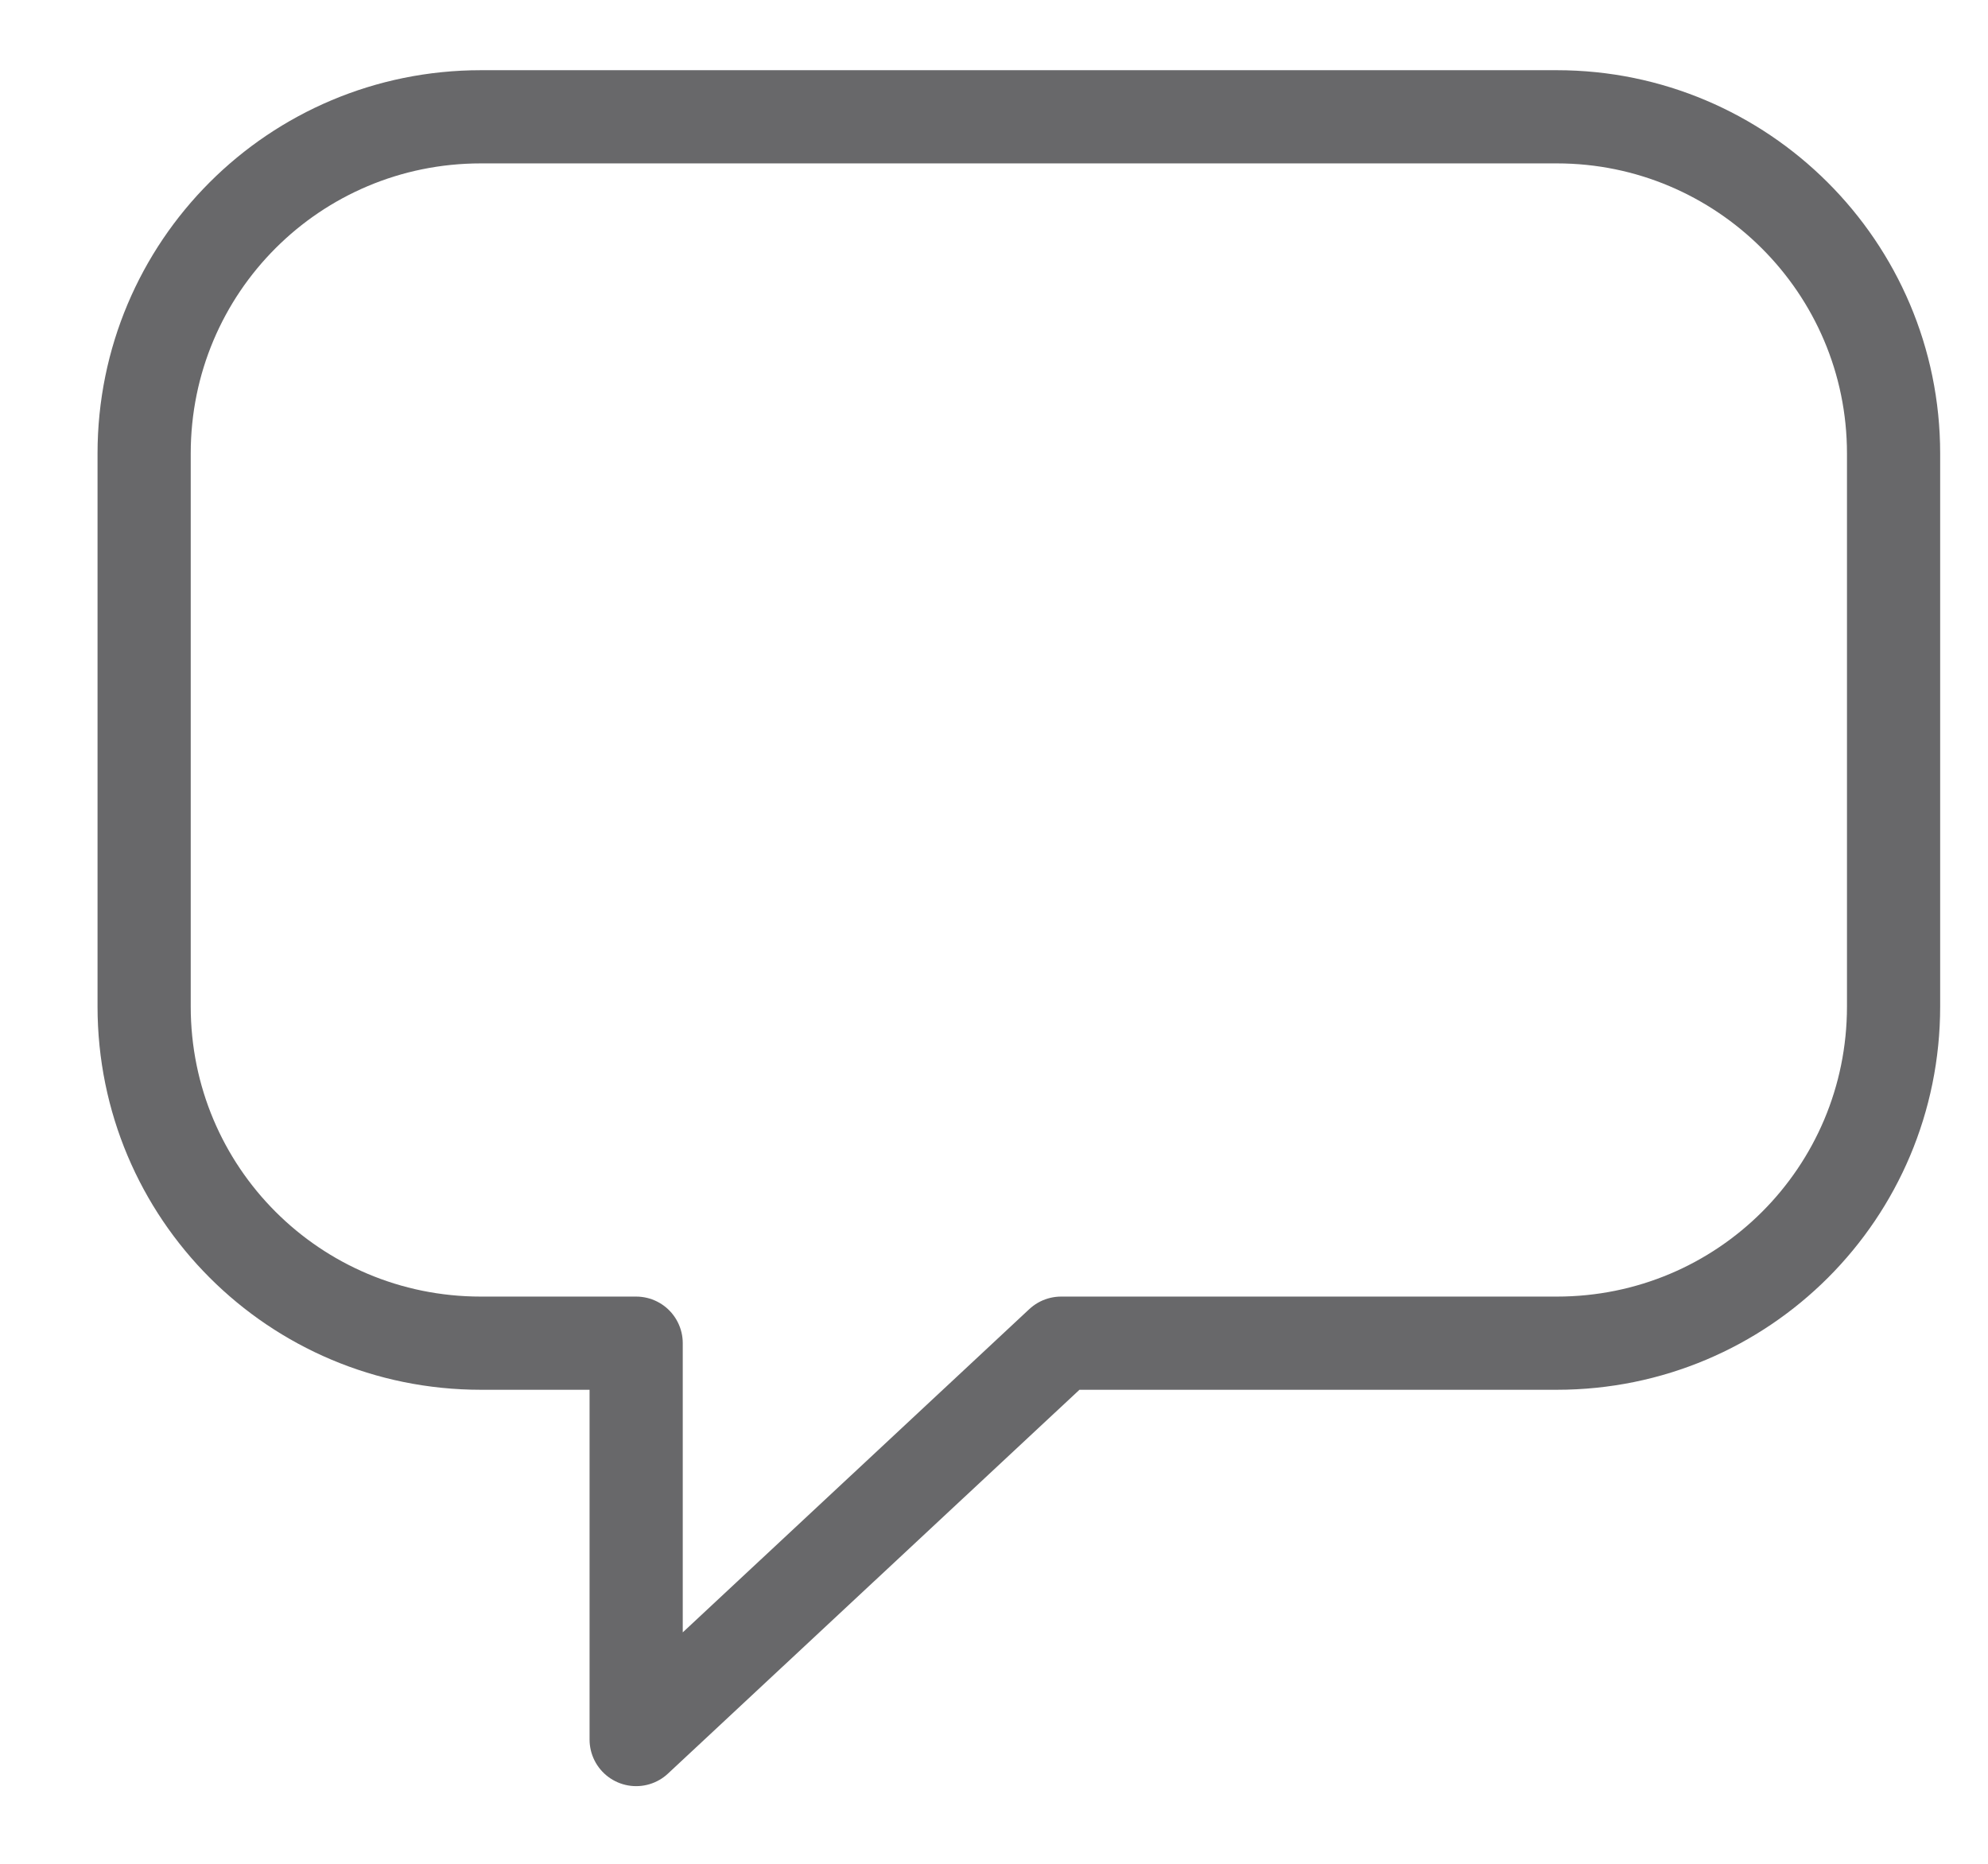 <svg width="16" height="15" viewBox="0 0 16 15" fill="none" xmlns="http://www.w3.org/2000/svg">
<path d="M12.53 0.94H3.87C2.37 0.94 1.16 2.15 1.16 3.65V8.1C1.16 9.6 2.37 10.81 3.87 10.81H5.12V14L8.54 10.81H12.53C14.03 10.81 15.24 9.6 15.24 8.1V3.65C15.24 2.15 14.02 0.94 12.53 0.94Z" stroke="#68686A" stroke-width="0.75" stroke-miterlimit="10" stroke-linecap="round" stroke-linejoin="round"/>
</svg>
